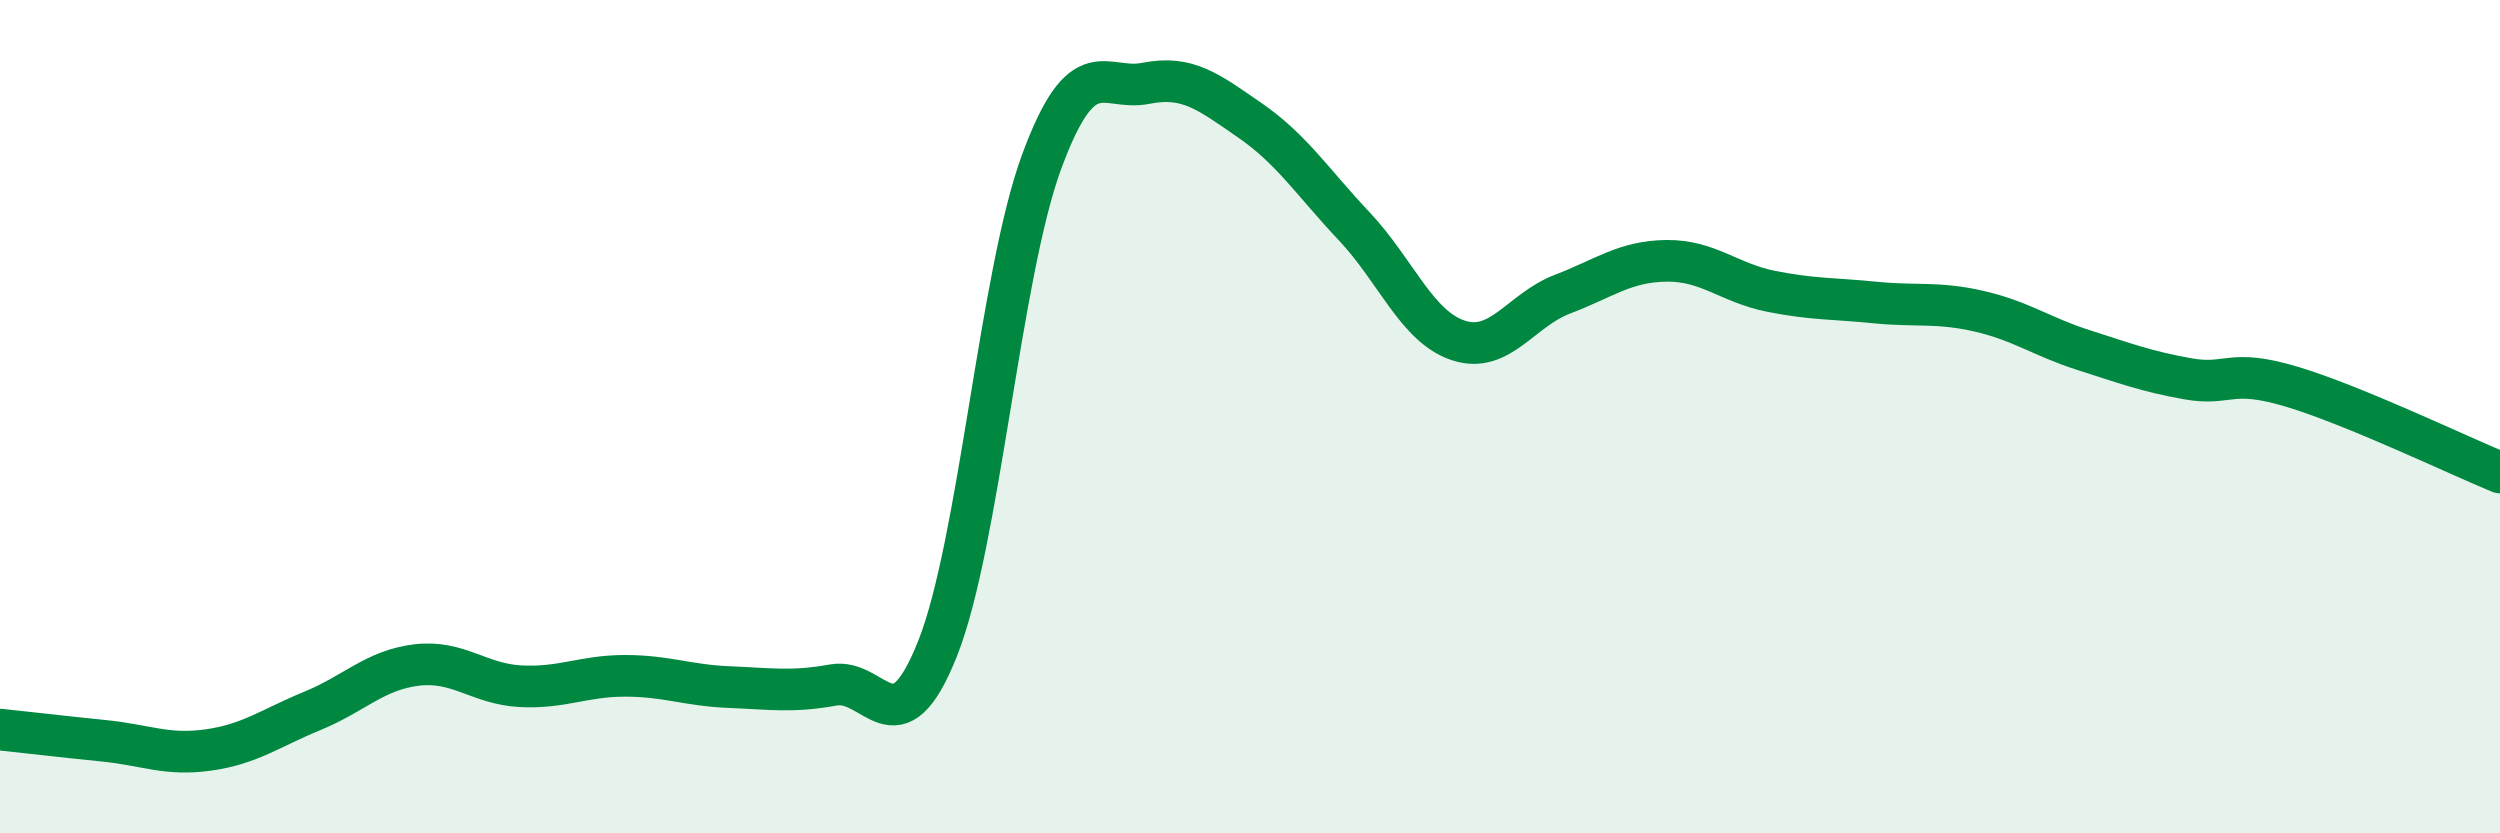 
    <svg width="60" height="20" viewBox="0 0 60 20" xmlns="http://www.w3.org/2000/svg">
      <path
        d="M 0,17.51 C 0.5,17.56 1.5,17.68 2.5,17.78 C 3.5,17.88 4,18.14 5,18 C 6,17.86 6.5,17.47 7.5,17.06 C 8.5,16.65 9,16.08 10,15.96 C 11,15.84 11.5,16.42 12.5,16.47 C 13.5,16.52 14,16.22 15,16.22 C 16,16.22 16.5,16.45 17.5,16.49 C 18.5,16.53 19,16.62 20,16.44 C 21,16.26 21.5,18.08 22.5,15.57 C 23.5,13.06 24,6.59 25,3.88 C 26,1.17 26.5,2.2 27.5,2 C 28.5,1.8 29,2.2 30,2.89 C 31,3.58 31.5,4.37 32.5,5.43 C 33.5,6.49 34,7.84 35,8.17 C 36,8.5 36.5,7.44 37.5,7.06 C 38.5,6.68 39,6.27 40,6.26 C 41,6.25 41.5,6.79 42.5,6.99 C 43.5,7.19 44,7.16 45,7.26 C 46,7.36 46.5,7.24 47.5,7.47 C 48.5,7.7 49,8.08 50,8.4 C 51,8.72 51.5,8.91 52.5,9.09 C 53.5,9.27 53.5,8.83 55,9.28 C 56.5,9.73 59,10.93 60,11.34L60 20L0 20Z"
        fill="#008740"
        opacity="0.1"
        stroke-linecap="round"
        stroke-linejoin="round"
      />
      <path
        d="M 0,17.51 C 0.5,17.56 1.5,17.68 2.5,17.78 C 3.5,17.88 4,18.14 5,18 C 6,17.86 6.5,17.47 7.5,17.06 C 8.5,16.65 9,16.08 10,15.96 C 11,15.84 11.5,16.42 12.5,16.47 C 13.5,16.52 14,16.22 15,16.22 C 16,16.22 16.5,16.45 17.5,16.49 C 18.5,16.53 19,16.62 20,16.44 C 21,16.26 21.5,18.08 22.5,15.57 C 23.5,13.06 24,6.59 25,3.88 C 26,1.17 26.5,2.2 27.5,2 C 28.5,1.8 29,2.2 30,2.89 C 31,3.58 31.5,4.37 32.5,5.43 C 33.5,6.49 34,7.84 35,8.17 C 36,8.5 36.5,7.44 37.5,7.06 C 38.5,6.68 39,6.27 40,6.26 C 41,6.25 41.5,6.79 42.5,6.99 C 43.5,7.19 44,7.16 45,7.26 C 46,7.36 46.5,7.24 47.5,7.47 C 48.5,7.7 49,8.08 50,8.4 C 51,8.72 51.5,8.91 52.5,9.09 C 53.5,9.27 53.5,8.83 55,9.28 C 56.5,9.73 59,10.93 60,11.34"
        stroke="#008740"
        stroke-width="1"
        fill="none"
        stroke-linecap="round"
        stroke-linejoin="round"
      />
    </svg>
  